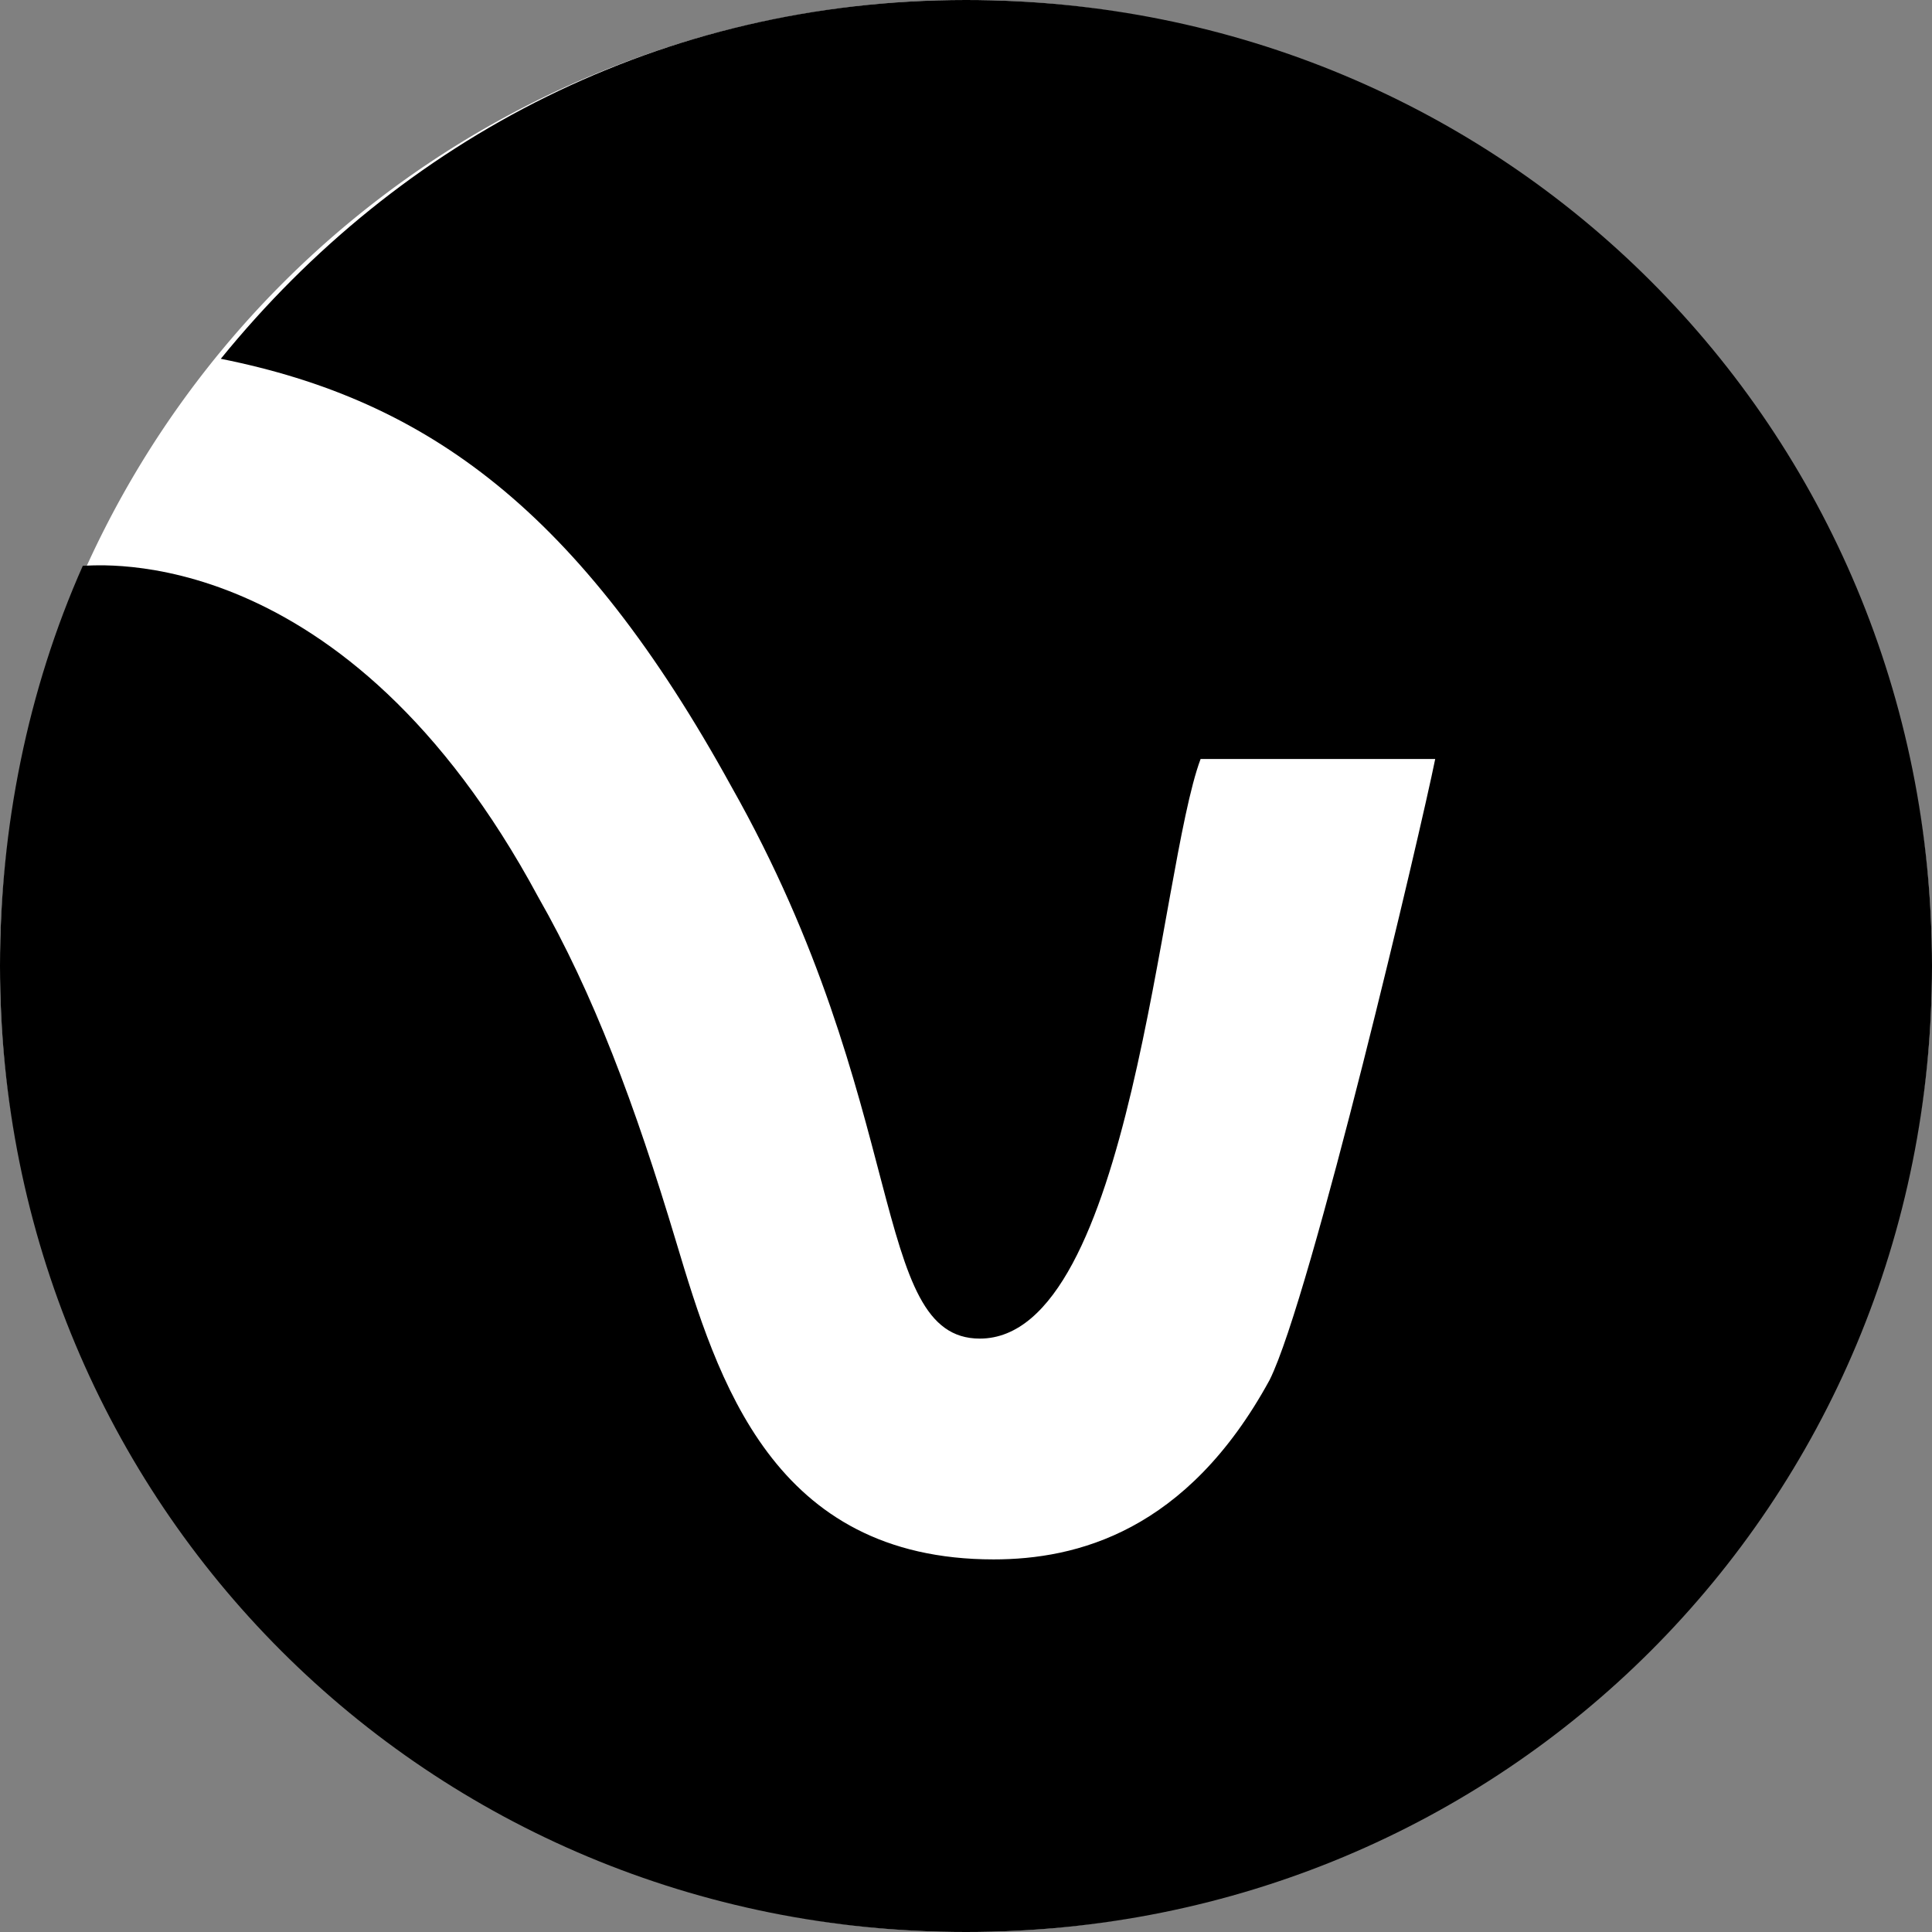 <?xml version="1.0" encoding="UTF-8"?>
<svg data-bbox="0 0 14 14" xmlns="http://www.w3.org/2000/svg" viewBox="0 0 14 14" height="14" width="14" data-type="tint">
    <rect x="0" y="0" width="14" height="14" fill="#808080" stroke="none"/>
    <g>
        <path fill="#FFFFFF" d="M14 7A7 7 0 1 1 0 7a7 7 0 0 1 14 0z"/>
        <path d="M0 7c0 3.9 3.1 7 7 7s7-3.1 7-7-3.1-7-7-7C4.8 0 2.9 1 1.6 2.6c1.5.3 2.6 1.1 3.7 3.1 1.3 2.3 1 4 1.8 4 1.1 0 1.3-3.4 1.6-4.2h1.7c-.1.5-.9 3.9-1.2 4.5-.6 1.1-1.4 1.3-2 1.3-1.6 0-2-1.3-2.3-2.3-.3-1-.6-1.8-1-2.5C2.5 3.9.7 4.1.6 4.1.2 5 0 6 0 7z"/>
    </g>
</svg>
